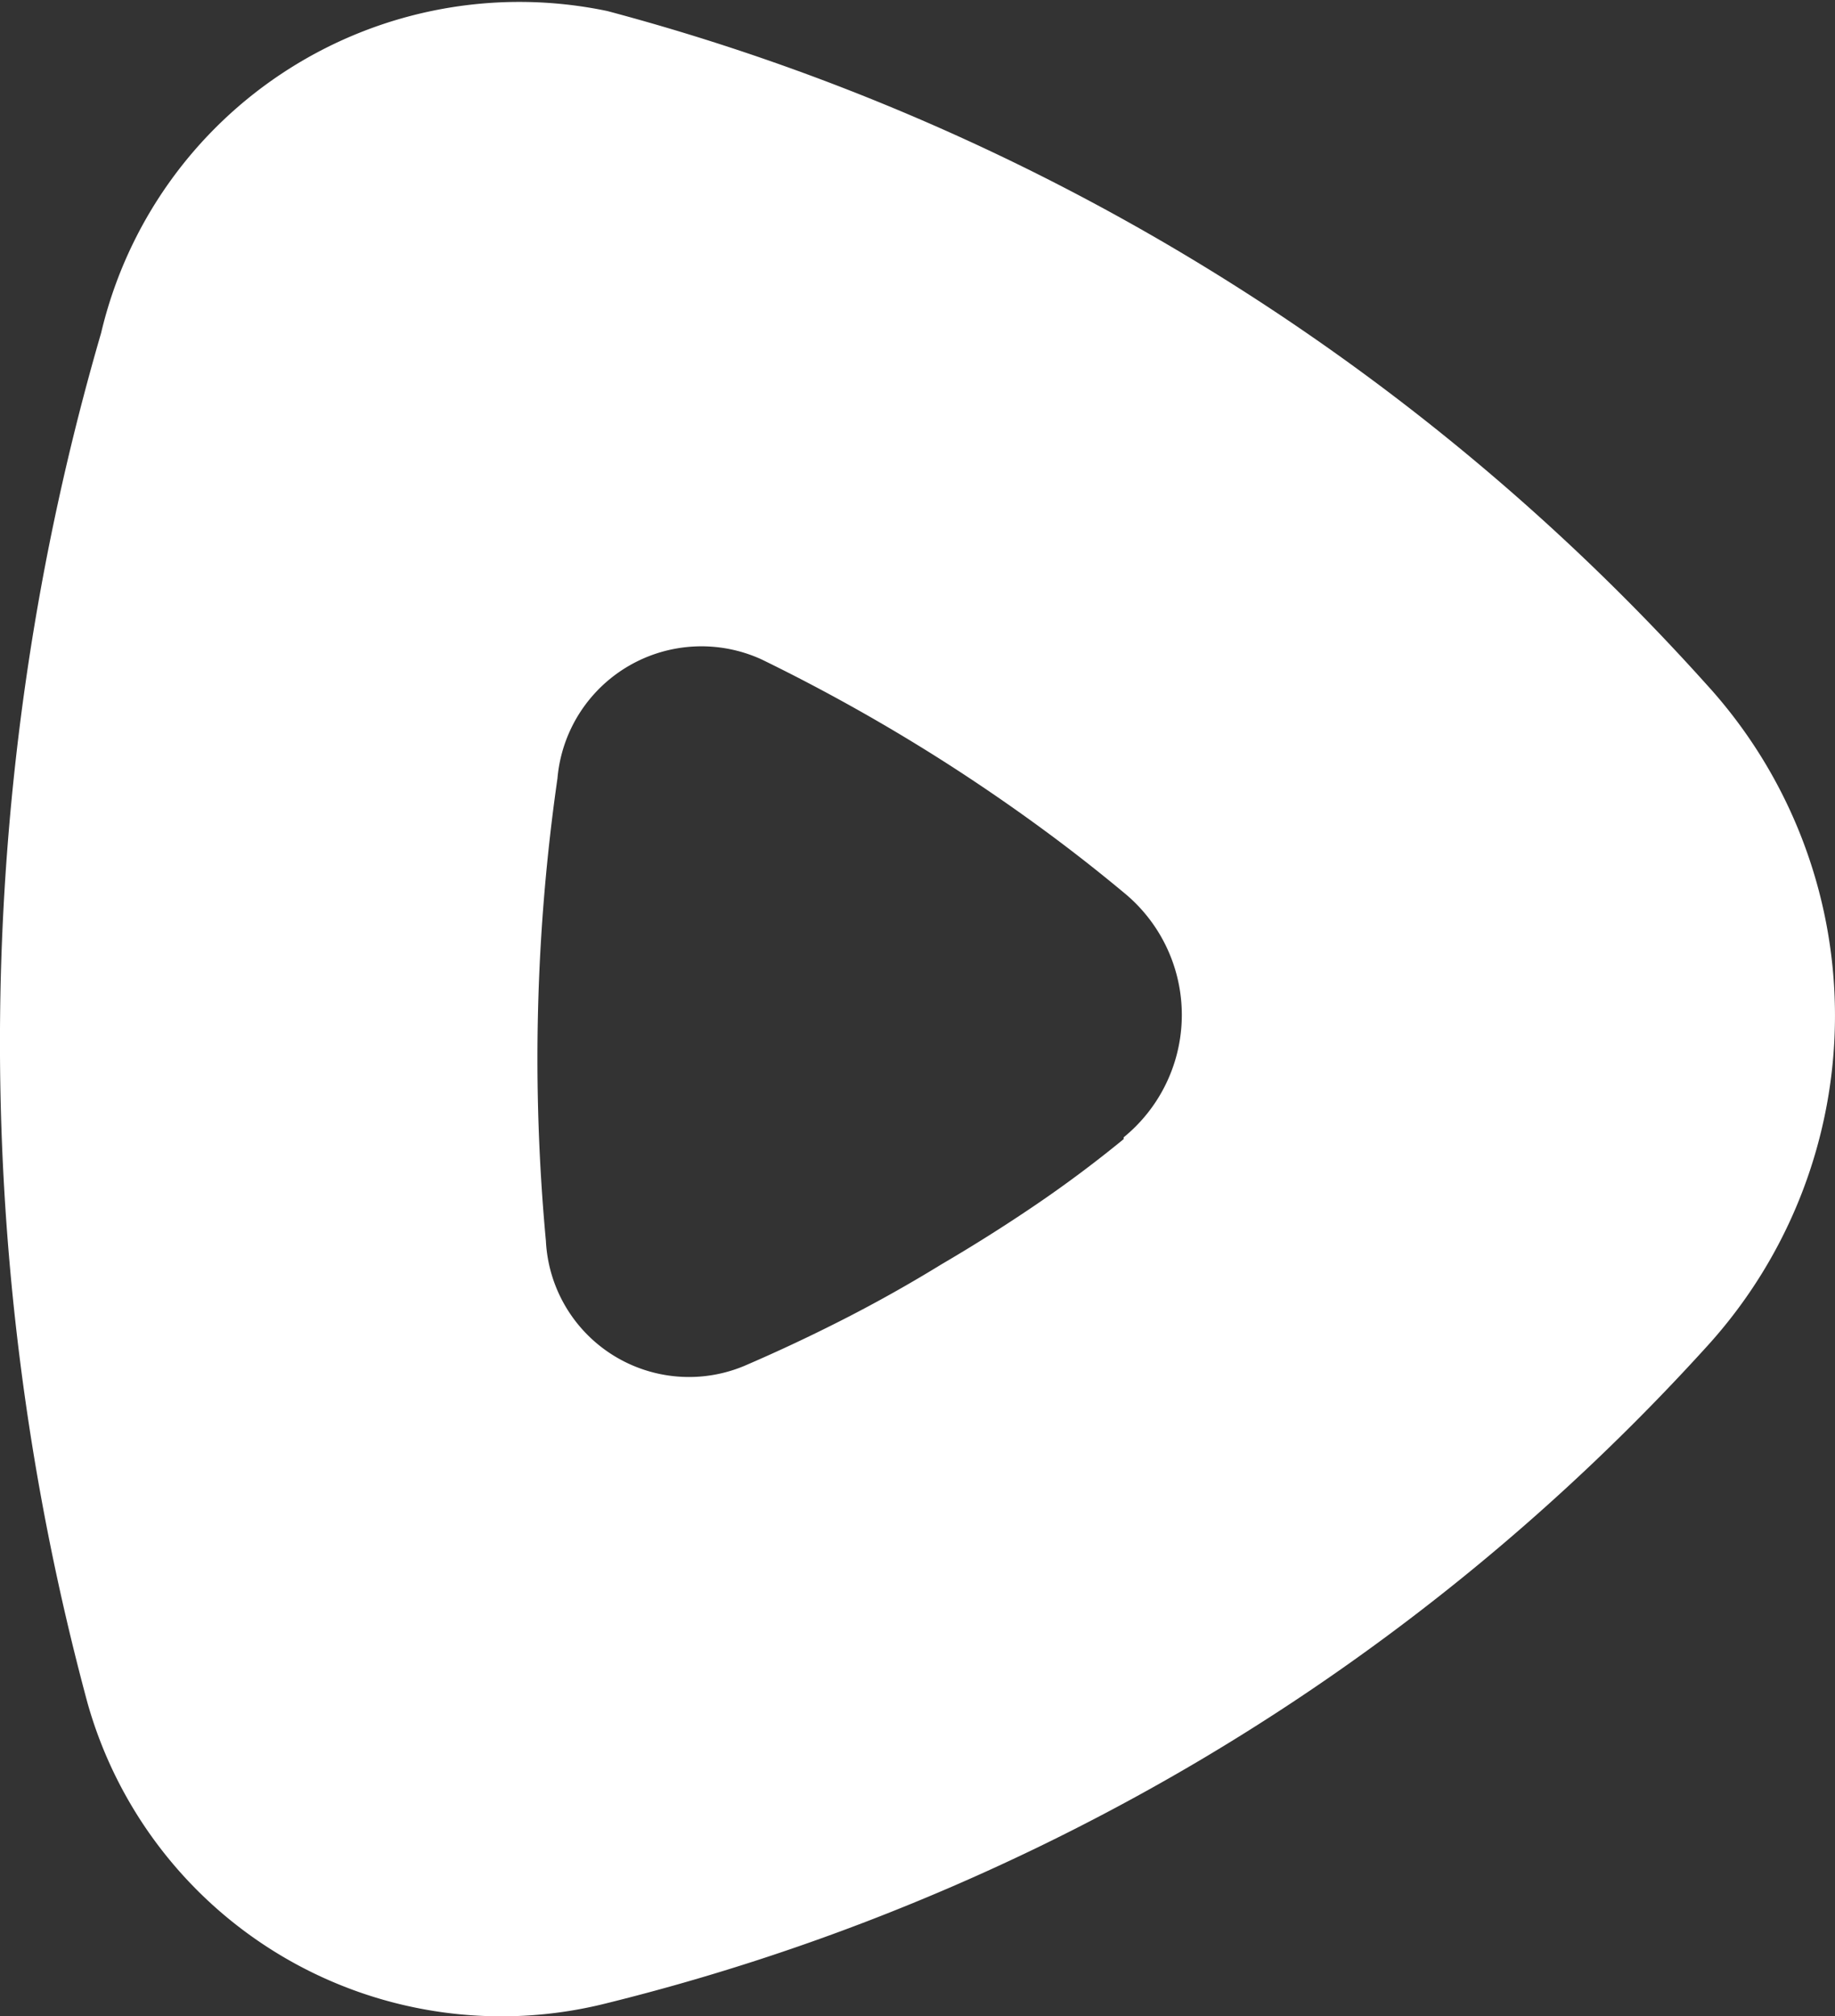 <svg xmlns="http://www.w3.org/2000/svg" width="13.486" height="14.821" viewBox="0 0 13.486 14.821"><rect x="0" y="0" width="13.486" height="14.821" fill="#333333" stroke="none"/><path id="Layer" d="M12.67,5.169a3.611,3.611,0,0,1,.009,4.863,16.17,16.17,0,0,1-1.731,1.647,16.133,16.133,0,0,1-1.956,1.374,16.2,16.2,0,0,1-2.137,1.069,16.141,16.141,0,0,1-2.272.744,3.16,3.16,0,0,1-3.81-2.209,18.653,18.653,0,0,1,.1-10.069A3.158,3.158,0,0,1,4.593.221,16.592,16.592,0,0,1,12.67,5.169ZM8.388,8.5a1.161,1.161,0,0,0,0-1.8q-.305-.254-.626-.488t-.655-.449q-.333-.214-.68-.409t-.7-.367a1.062,1.062,0,0,0-1.5.874,14.492,14.492,0,0,0-.085,3.4A1.053,1.053,0,0,0,5.6,10.18q.374-.161.736-.346t.712-.4Q7.4,9.228,7.736,9t.652-.487Z" transform="translate(-0.13 -0.14)" fill="#fff" fill-rule="evenodd"></path></svg>